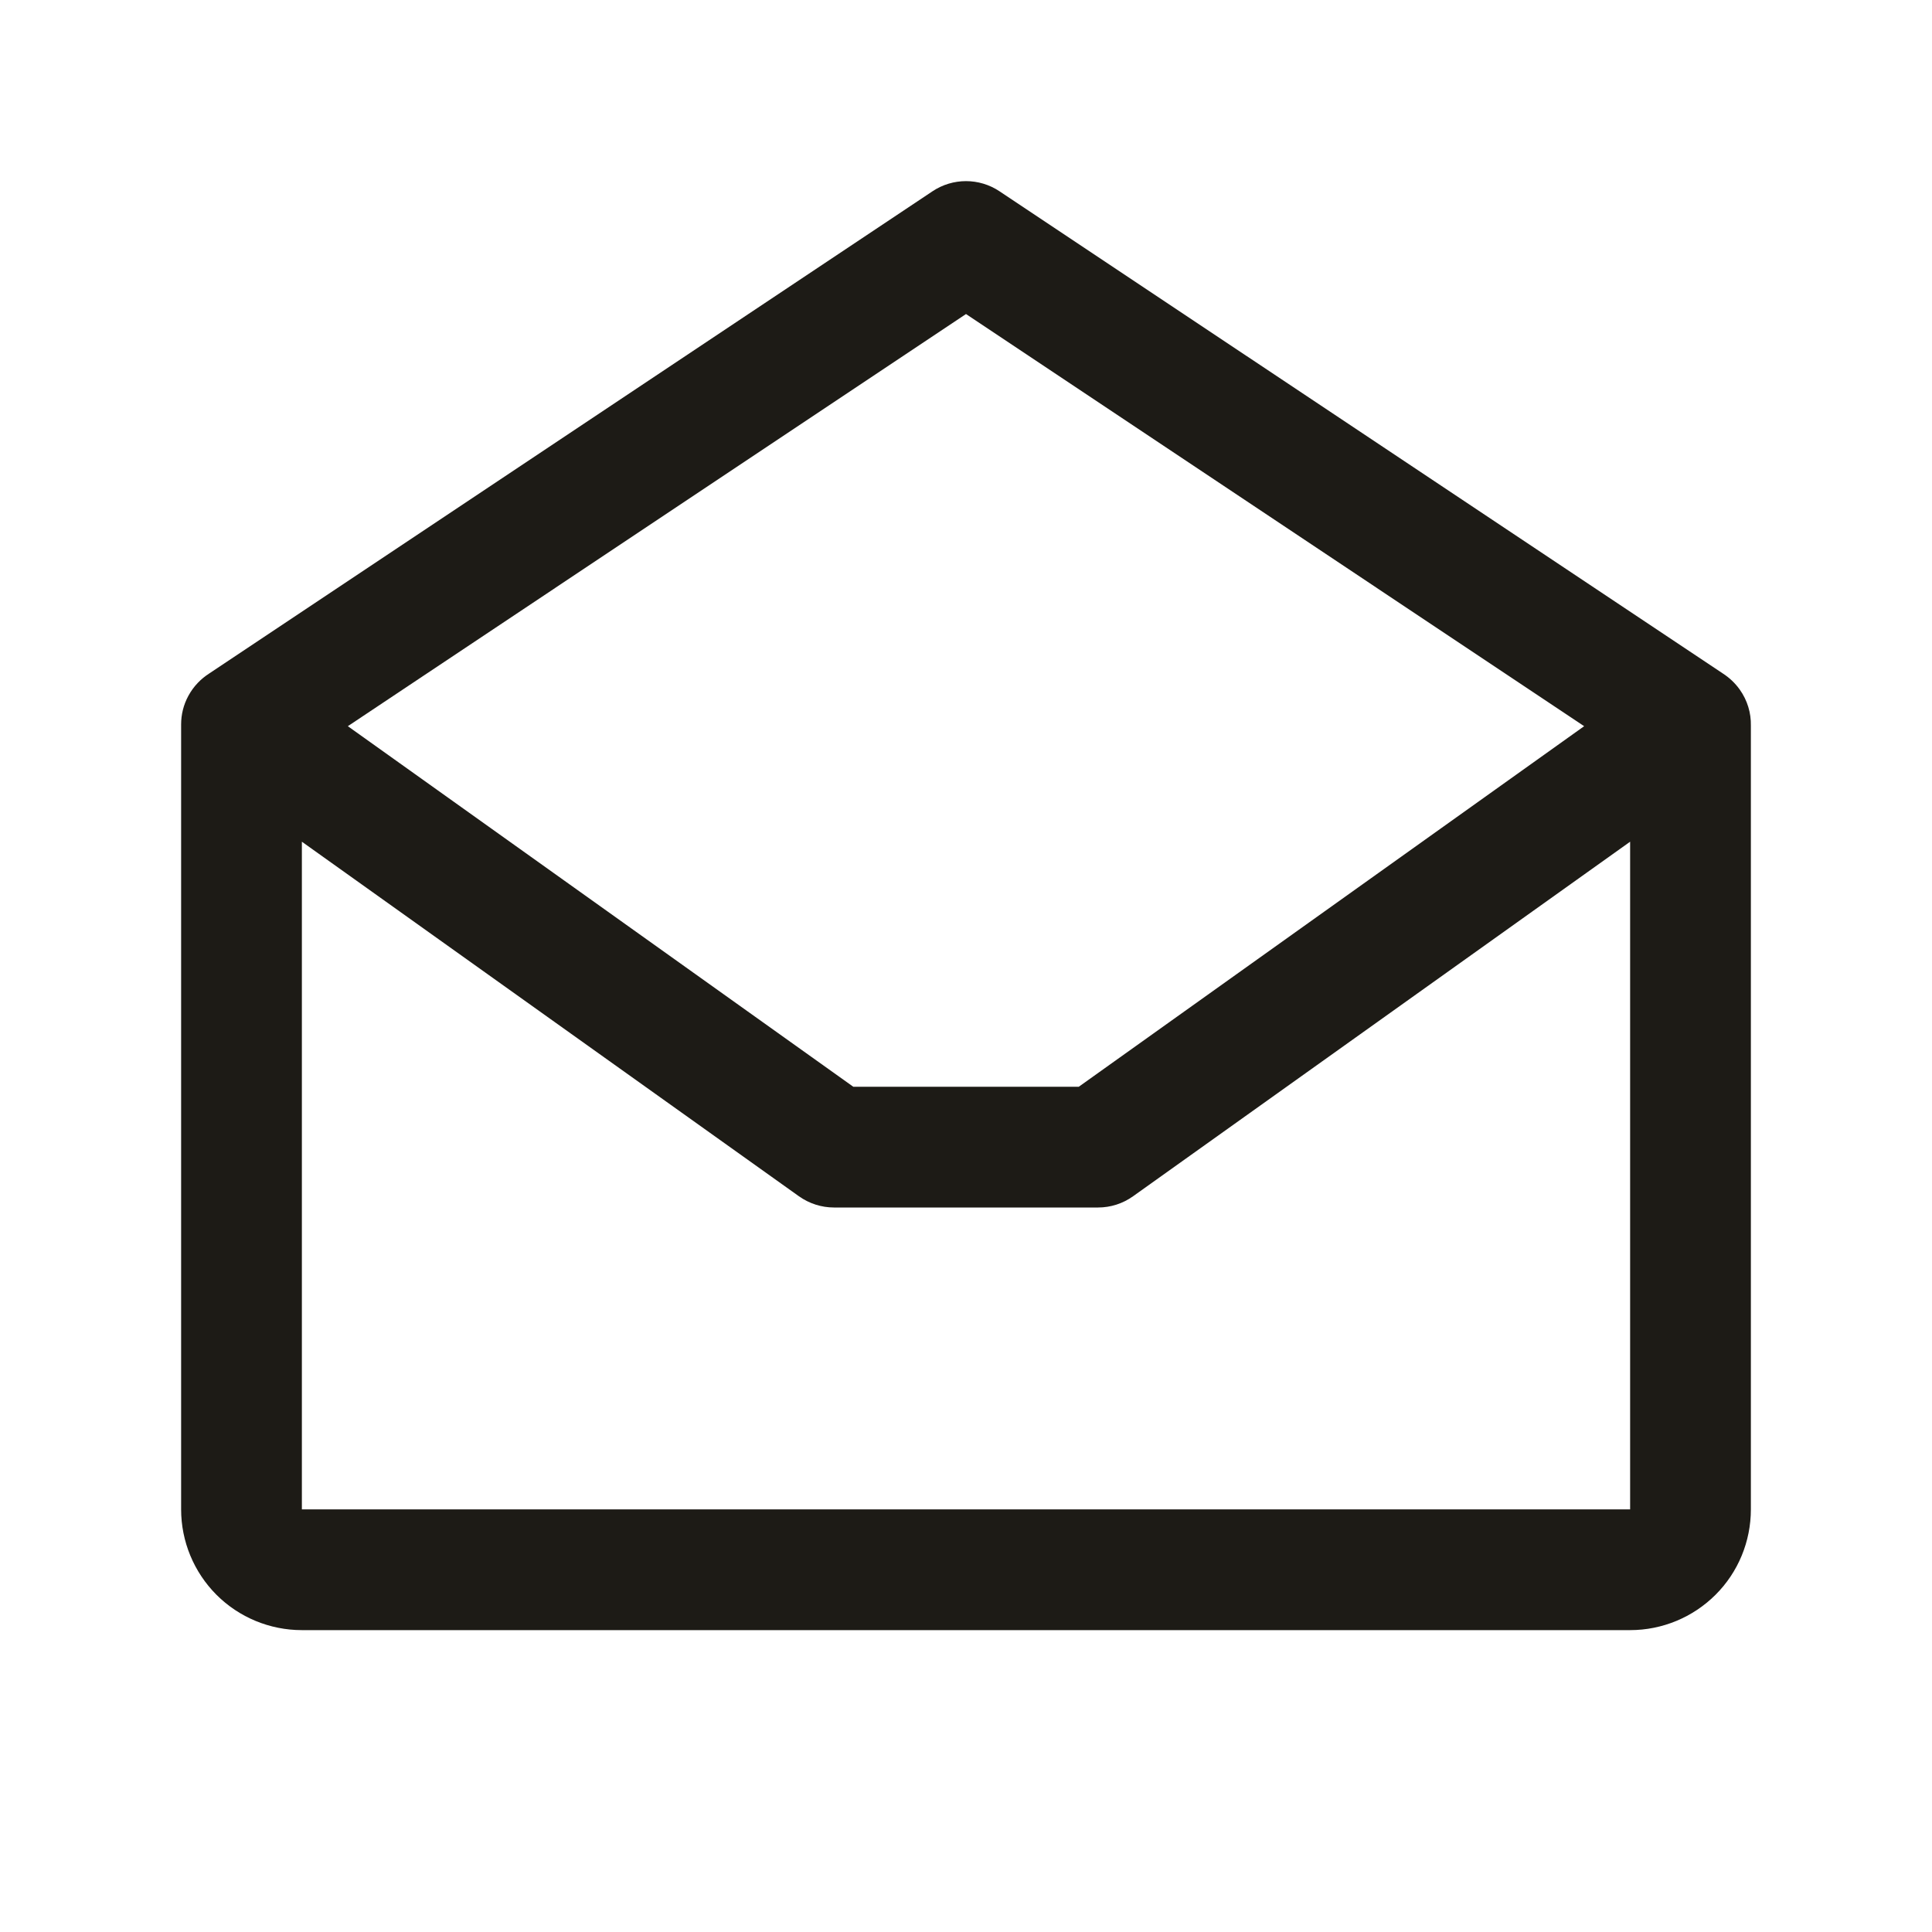 <svg fill="none" height="24" viewBox="0 0 24 24" width="24" xmlns="http://www.w3.org/2000/svg"><path clip-rule="evenodd" d="m12.416 2.376c-.252-.168-.58-.168-.832 0l-8.989 5.993c-.049.032-.095.069-.137.113-.047.049-.086.103-.118.162-.061.112-.09.234-.09.355v.001 9.75c0 .398.158.779.439 1.061.281.281.663.439 1.061.439h16.5c.398 0 .779-.158 1.061-.439s.439-.663.439-1.061v-9.737c.003-.155-.042-.312-.139-.448-.058-.081-.129-.147-.208-.198zm7.263 6.645-7.679-5.12-7.679 5.12 6.279 4.479h2.801zm-15.929 1.435v8.294h16.5v-8.294l-6.174 4.404c-.127.091-.279.14-.435.14h-3.281c-.156 0-.308-.049-.436-.14z" fill="#1d1b16" fill-rule="evenodd"/></svg>